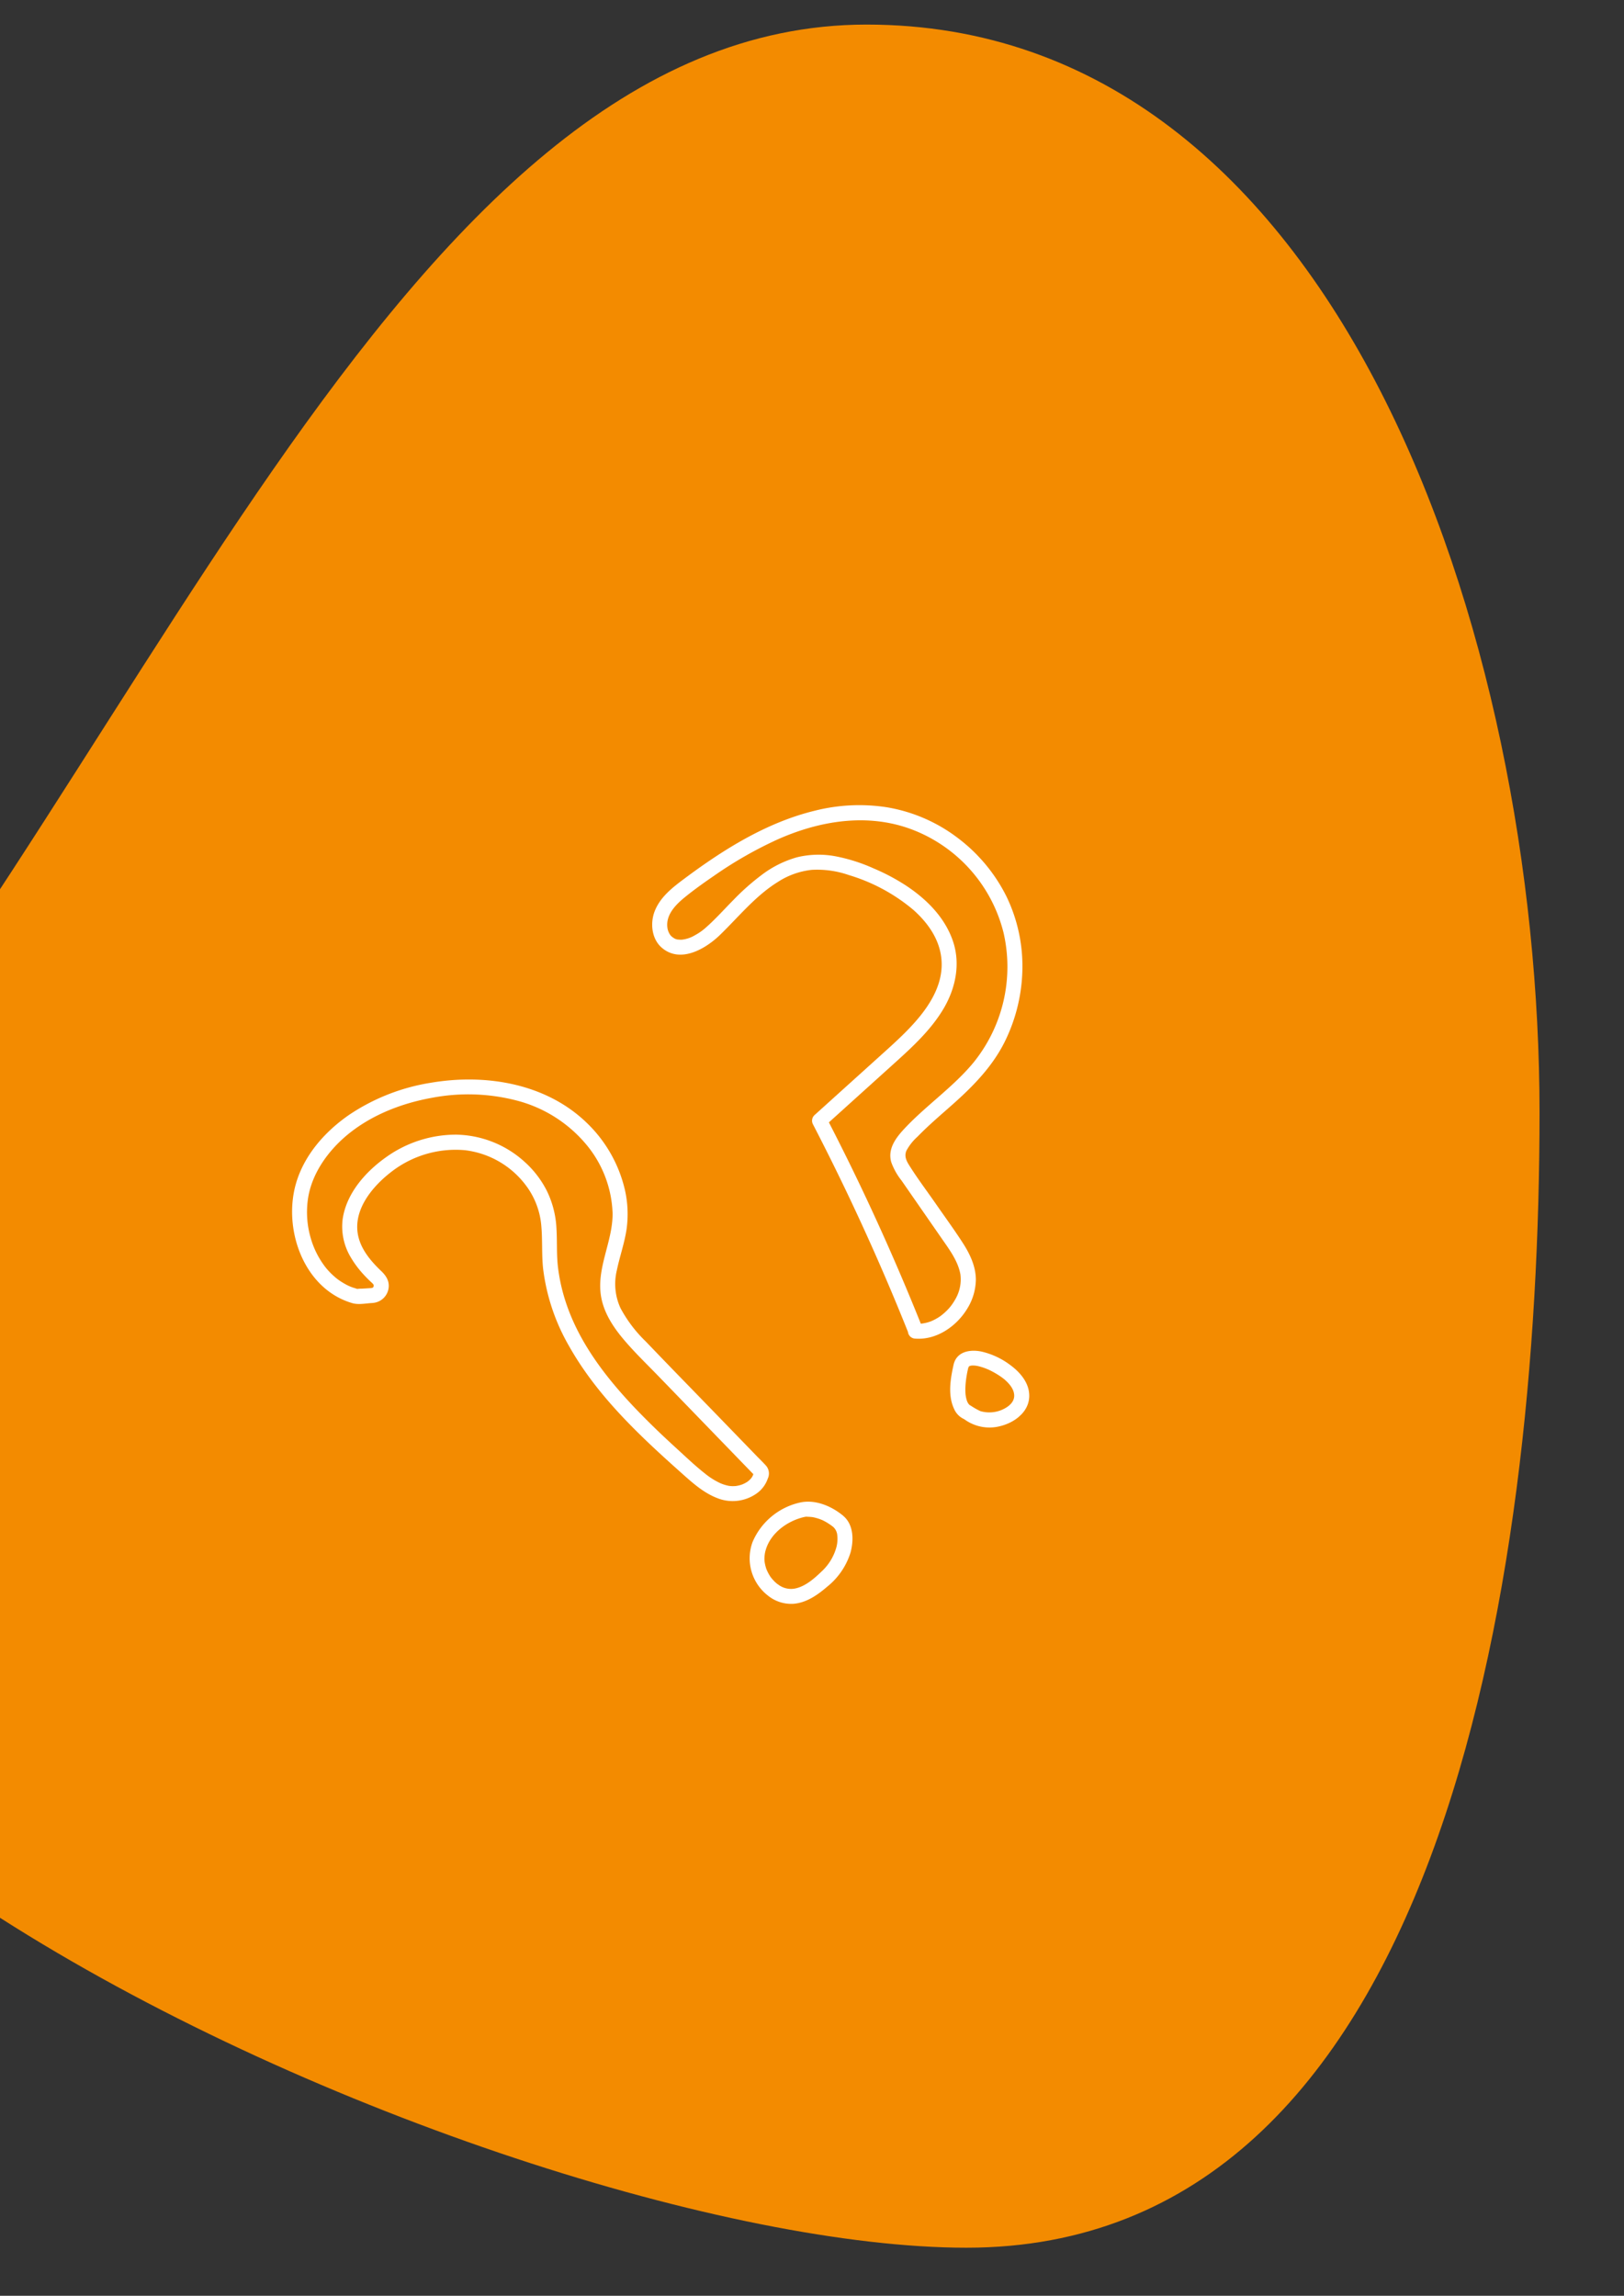 <svg height="632" viewBox="0 0 447 632" width="447" xmlns="http://www.w3.org/2000/svg" xmlns:xlink="http://www.w3.org/1999/xlink"><rect x="0" y="0" width="447" height="632" fill="#333333" stroke="none"/><clipPath id="a"><path d="m1 229h447v632h-447z"/></clipPath><clipPath id="b"><path d="m0 0h212.833v187.064h-212.833z"/></clipPath><g clip-path="url(#a)" transform="translate(-1 -229)"><path d="m306.2-39.069c130.183 0 185.22 169.266 185.22 299.449s-27.548 312.551-157.732 312.551-455.26-145.186-341.67-272.016 183.998-339.984 314.182-339.984z" fill="#f38b00" transform="translate(-66.669 274.835)"/><g clip-path="url(#b)" fill="#fff" transform="matrix(.731 -.682 .682 .731 69.272 561.194)"><path d="m7.228 42.947a4.743 4.743 0 0 0 5.4.117c1.8-1.208 2.219-3.026 2.1-5.068-.215-3.67-.066-7.607 1.667-10.9 3.55-6.745 12.329-7.875 19.176-7.189a28.858 28.858 0 0 1 18.7 9.439 24.609 24.609 0 0 1 5.572 19.354 21.431 21.431 0 0 1 -4.191 9.965c-2.487 3.251-5.513 6.039-7.965 9.329a56.269 56.269 0 0 0 -9.266 20.462c-3.651 15.11-2.631 30.944-1.213 46.272.377 4.072.683 8.237 2.476 11.979a11.428 11.428 0 0 0 8.838 6.549 8.291 8.291 0 0 0 5.029-.9 3.287 3.287 0 0 0 2.081-2.9c.027-1.26-.047-2.532-.07-3.793l-.271-14.652c-.179-9.716-.421-19.433-.534-29.149a36.88 36.88 0 0 1 1.174-11.49 15.913 15.913 0 0 1 6.294-8.254c3.2-2.271 6.7-4.059 9.771-6.513a30.091 30.091 0 0 0 7-8.158 37.283 37.283 0 0 0 4.943-20.759c-.811-15.665-11.175-28.981-23.894-37.341a56.119 56.119 0 0 0 -22.562-8.88c-7.969-1.144-16.563-.312-23.575 3.924-11.148 6.734-18.136 22.599-11.044 34.585.895 1.512 2.607 2.543 3.945 3.648a2.127 2.127 0 0 0 2.926 0 2.085 2.085 0 0 0 0-2.926l-2.181-1.798a10.477 10.477 0 0 0 -1.043-.861c-.3-.184.235.491-.017-.05-.186-.4-.446-.776-.646-1.173a11.6 11.6 0 0 1 -.8-1.937 18.662 18.662 0 0 1 -.643-2.521 20.012 20.012 0 0 1 -.205-4.433 23.812 23.812 0 0 1 2.594-8.965 25.436 25.436 0 0 1 6.136-7.78c5.67-4.909 13.9-6.557 21.46-5.935 8.252.68 16.209 3.924 23.12 8.384a53.108 53.108 0 0 1 16.5 16.421 37.025 37.025 0 0 1 5.79 21.374 31.173 31.173 0 0 1 -7.682 19.406c-5.334 5.793-13.795 7.984-18.118 14.87-2.314 3.684-3.077 8.093-3.307 12.369-.252 4.692.009 9.424.1 14.119q.287 15.515.572 31.029.07 3.793.14 7.585l.606-1.463a4.423 4.423 0 0 1 -1.234.684c-.172.043-.342.094-.517.13-.05.01-.4.053-.087.019a6.942 6.942 0 0 1 -1.2.008c-.077 0-.531-.076-.22-.023-.147-.025-.294-.056-.439-.09a8.42 8.42 0 0 1 -1.083-.328 8.7 8.7 0 0 1 -1.725-.985c.1.072-.357-.306-.463-.406a7.334 7.334 0 0 1 -.772-.832 11.128 11.128 0 0 1 -1.229-2.148 19.813 19.813 0 0 1 -1.284-4.9c-.525-3.379-.716-6.839-.99-10.247-.281-3.495-.512-6.993-.648-10.5-.521-13.312.112-27.344 5.707-39.584a49.854 49.854 0 0 1 5.021-8.637c2.117-2.906 4.735-5.384 7.02-8.153a26.464 26.464 0 0 0 5.172-9.442 27.234 27.234 0 0 0 .96-10.051 28.739 28.739 0 0 0 -8.692-18.3 33.1 33.1 0 0 0 -18.121-8.573c-6.94-.968-14.923-.243-20.569 4.286a16.45 16.45 0 0 0 -5.541 9.2 27.284 27.284 0 0 0 -.646 5.43c-.02.843-.007 1.688.031 2.531.021.472.072.944.088 1.416v.438c-.012-.317-.15.2.019-.066-.063.1-.141.228-.2.337.172-.335-.263.127.07-.063-.112.063-.212.137-.326.2.3-.163.033-.03-.037 0-.5.226.2-.017-.112.026-.121.017-.5-.072-.129.007-.37-.079-.166-.059-.078 0-.179-.123-.368-.22-.543-.354a2.081 2.081 0 0 0 -2.83.742 2.122 2.122 0 0 0 .742 2.831"/><path d="m71.778 246.349a3.519 3.519 0 0 1 -.734 2.777 8.98 8.98 0 0 1 -2.412 2.221 14.187 14.187 0 0 1 -7.6 2.1c-2.622.048-5.709-.048-8.071-1.323a5.79 5.79 0 0 1 -3.029-4.073c-.055-.232-.1-.466-.141-.7.059.35-.034-.384-.039-.475a13.13 13.13 0 0 1 .016-1.563c.006-.1.018-.209.029-.313-.034.328 0-.02.01-.076.043-.243.088-.484.143-.724a12.118 12.118 0 0 1 .458-1.517c.146-.391.07-.179.032-.092.056-.129.117-.257.179-.383.108-.221.225-.438.348-.651s.252-.422.39-.626c.059-.087.119-.173.181-.258.114-.158-.086.09.127-.162a8.653 8.653 0 0 1 2.41-1.992c4.034-2.3 9.4-1.693 13.454.527.126.069.243.133.362.209.059.038.114.08.172.117.38.246-.019-.083-.089-.075.126-.015.543.469.631.554.283.272.541.564.8.859.307.35-.113-.186.177.226.137.2.274.392.4.593a13.079 13.079 0 0 1 .819 1.5 5.023 5.023 0 0 1 .226.551q.169.458.307.926a17.556 17.556 0 0 1 .516 2.39 2.084 2.084 0 0 0 2.546 1.445 2.122 2.122 0 0 0 1.445-2.546c-.583-3.871-2.51-8.054-5.968-10.18a18.591 18.591 0 0 0 -17.1-1.079 12.986 12.986 0 0 0 -7 13.71 10.149 10.149 0 0 0 3.595 6.429c2.822 2.236 6.5 2.747 10 2.889a19.424 19.424 0 0 0 11.132-2.504c2.944-1.835 5.847-4.973 5.413-8.711a2.133 2.133 0 0 0 -2.069-2.069 2.082 2.082 0 0 0 -2.069 2.069" transform="translate(-14.157 -72.287)"/><path d="m162.1 157.861q8.989-23.084 16.191-46.811 2.04-6.728 3.933-13.5l-2 1.519 26.031.426c6.624.108 13.441.139 19.86-1.724 6.289-1.825 11.961-5.789 14.7-11.892 2.808-6.253 2.567-13.3 1.008-19.851a56.807 56.807 0 0 0 -3.333-9.682 47.309 47.309 0 0 0 -5.162-9.265 25.192 25.192 0 0 0 -8.121-7.322 29.036 29.036 0 0 0 -10.269-3.083 64.773 64.773 0 0 0 -10.619-.286c-3.462.13-6.948.468-10.413.383a15.264 15.264 0 0 1 -3.875-.5 8.866 8.866 0 0 1 -3.388-1.47c-.306-.212.339.306-.131-.1-.1-.085-.2-.171-.29-.261-.117-.112-.225-.23-.337-.347-.066-.068-.31-.4-.1-.1a2.611 2.611 0 0 1 -.642-1.35 2.8 2.8 0 0 1 0-1.537 4.473 4.473 0 0 1 .81-1.682c2.067-2.746 5.826-2.936 9.132-2.713 3.368.228 6.681.678 9.943 1.17a111.013 111.013 0 0 1 19.479 4.579c12.057 4.137 23.229 11.531 29.029 23.295a41 41 0 0 1 -.98 37.981 41.889 41.889 0 0 1 -30.256 20.447c-8.453 1.133-17.006-.146-25.489.3-3.7.194-8.071.626-9.955 4.355a17.737 17.737 0 0 0 -1.37 5.593q-.47 3.225-.939 6.449l-1.877 12.9c-.521 3.584-.935 7.433-2.919 10.558a10.779 10.779 0 0 1 -5.255 3.957 15.95 15.95 0 0 1 -1.806.518q-.512.115-1.03.2c-.054.008-.406.054-.074.013-.208.026-.418.046-.627.063a16.543 16.543 0 0 1 -1.886.046q-.521-.018-1.041-.069c-.137-.014-.276-.028-.412-.046.394.054-.254-.05-.268-.052a14.092 14.092 0 0 1 -1.787-.445c-.321-.1-.641-.216-.951-.346.312.131-.312-.153-.419-.208a11.328 11.328 0 0 1 -1.529-.93c-.519-.375.279.252-.206-.165-.1-.086-.2-.173-.3-.262-.246-.224-.477-.461-.7-.706a2.069 2.069 0 0 0 -2.926 2.926c3.968 4.333 10.6 5.3 16.067 3.768a15.558 15.558 0 0 0 7.247-4.255c2.49-2.706 3.618-6.311 4.254-9.86.757-4.231 1.272-8.515 1.891-12.767.625-4.293 1.077-8.657 1.9-12.916.294-1.515.738-2.813 2.193-3.45a14.26 14.26 0 0 1 4.888-.735c4.312-.215 8.629-.008 12.941.1 7.846.2 15.681-.154 23.058-3.076a46.923 46.923 0 0 0 16.6-11.105 44.118 44.118 0 0 0 10.384-17.538 45.653 45.653 0 0 0 1.174-21.1 44.194 44.194 0 0 0 -8.607-19.511 49.875 49.875 0 0 0 -14.966-12.654c-11.9-6.706-25.649-9.371-39.082-10.849-4.052-.446-8.3-.846-12.092.978-3.163 1.52-5.8 4.968-5.434 8.607.681 6.772 8.566 8.551 14.2 8.434 7.122-.148 14.487-1.2 21.517.2a21.308 21.308 0 0 1 9.116 3.942 26.523 26.523 0 0 1 6.478 8.012 49.645 49.645 0 0 1 6.439 19.067c.592 6.2-.519 12.46-5.092 16.918-4.448 4.336-11 5.724-17.067 6.158-3.366.241-6.741.214-10.112.159l-13.187-.216-13.015-.213a2.106 2.106 0 0 0 -2 1.519q-6.674 23.856-15.162 47.154-2.408 6.6-4.962 13.155a2.084 2.084 0 0 0 1.446 2.545 2.116 2.116 0 0 0 2.545-1.445" transform="translate(-49.012 -6.986)"/><path d="m161.289 241.341c.136-.088.277-.161.417-.243-.357.207-.019.083.126-.012.1-.066-.413.047 0 .01s-.206-.12.054-.007c.07.031.573.206.279.074-.279-.124.137.088.2.129s.435.306.232.147.212.2.281.265c.145.141.283.288.416.44.055.063.345.423.239.284s.176.256.226.329c.148.219.288.441.422.668q.316.532.59 1.087c.11.221.214.446.317.67 0-.006.139.315.067.147-.057-.131.088.217.1.252a23.665 23.665 0 0 1 .871 2.659c.113.433.214.87.3 1.31.038.194.068.39.1.586.066.35-.006-.172.041.3.183 1.82.084 3.864-1.193 5.139-1.358 1.356-3.621 1.015-5.362.319a8.808 8.808 0 0 1 -4.266-3.676 20.927 20.927 0 0 1 -.9-2.868c-.02-.05-.32-.739-.093-.183.2.491-.008-.169-.059-.314-.108-.306.016.566.037.281 0-.066-.015-.135-.013-.2.006-.177.023-.364.019-.54-.006-.265-.131.535-.015.153.033-.108.047-.225.076-.334.036-.139.078-.276.124-.411.029-.084.2-.506.068-.194s.073-.141.114-.221c.086-.169.179-.335.275-.5.193-.325.408-.635.631-.939-.232.316.165-.2.256-.3.154-.181.314-.357.477-.532.392-.42.8-.821 1.23-1.207a30.22 30.22 0 0 1 3.31-2.555 2.12 2.12 0 0 0 .742-2.831 2.088 2.088 0 0 0 -2.83-.742c-3.288 2.237-7.023 5.07-8.3 9.031a5.437 5.437 0 0 0 .272 4.387q-.142-.522-.283-1.044a11.692 11.692 0 0 0 6.177 8.9c3.441 1.885 8.223 2.463 11.236-.544 2.579-2.575 2.77-6.472 2.149-9.85a20.975 20.975 0 0 0 -3.286-8.215c-1.831-2.575-4.887-4.647-7.968-2.664a2.115 2.115 0 0 0 -.743 2.831 2.092 2.092 0 0 0 2.831.742" transform="translate(-46.726 -73.538)"/></g></g></svg>